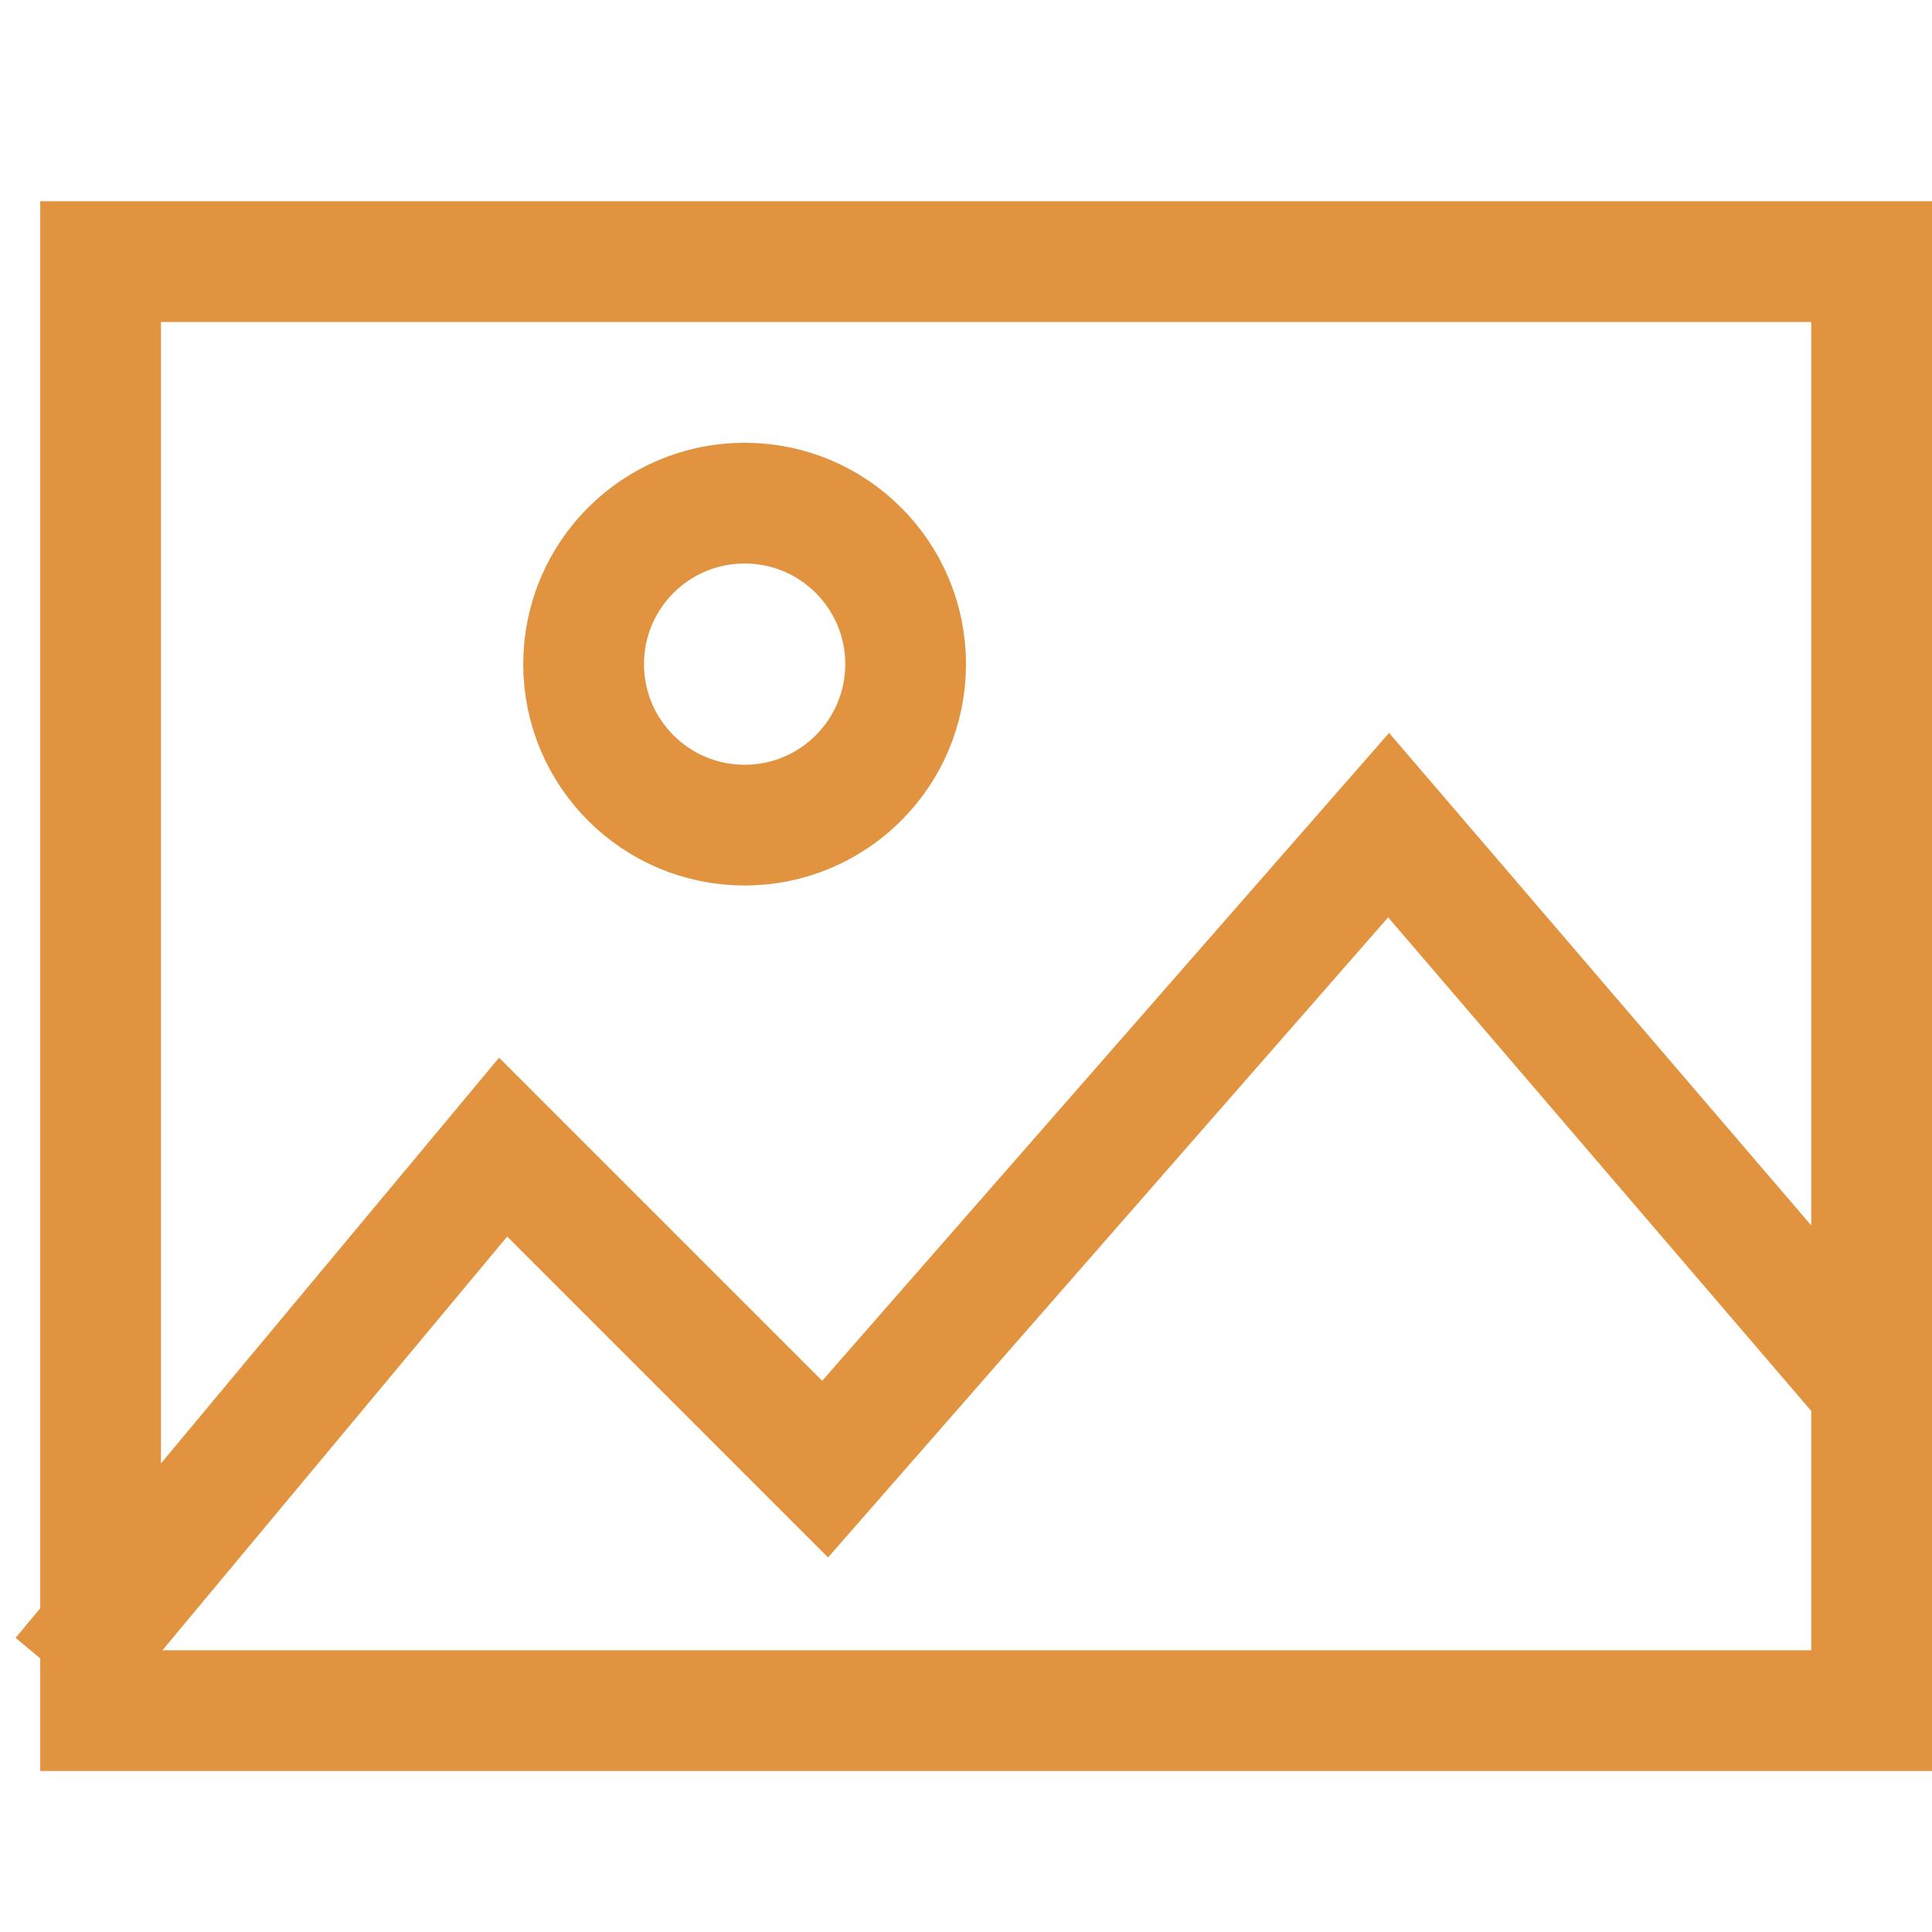<svg xmlns="http://www.w3.org/2000/svg" width="24" height="24" viewBox="0 0 24 24"><g class="nc-icon-wrapper" fill="#e2933f" stroke-linecap="square" stroke-linejoin="miter" transform="translate(0.25 0.25)" stroke-miterlimit="10"><polyline data-cap="butt" data-color="color-2" points="1 20 6 14 10 18 17 10 23 17" fill="none" stroke="#e2933f" stroke-width="1.5" stroke-linecap="butt"></polyline><rect x="1" y="3" width="22" height="18" fill="none" stroke="#e2933f" stroke-width="1.5"></rect><circle data-color="color-2" cx="9" cy="8" r="2" fill="none" stroke="#e2933f" stroke-width="1.5"></circle></g></svg>